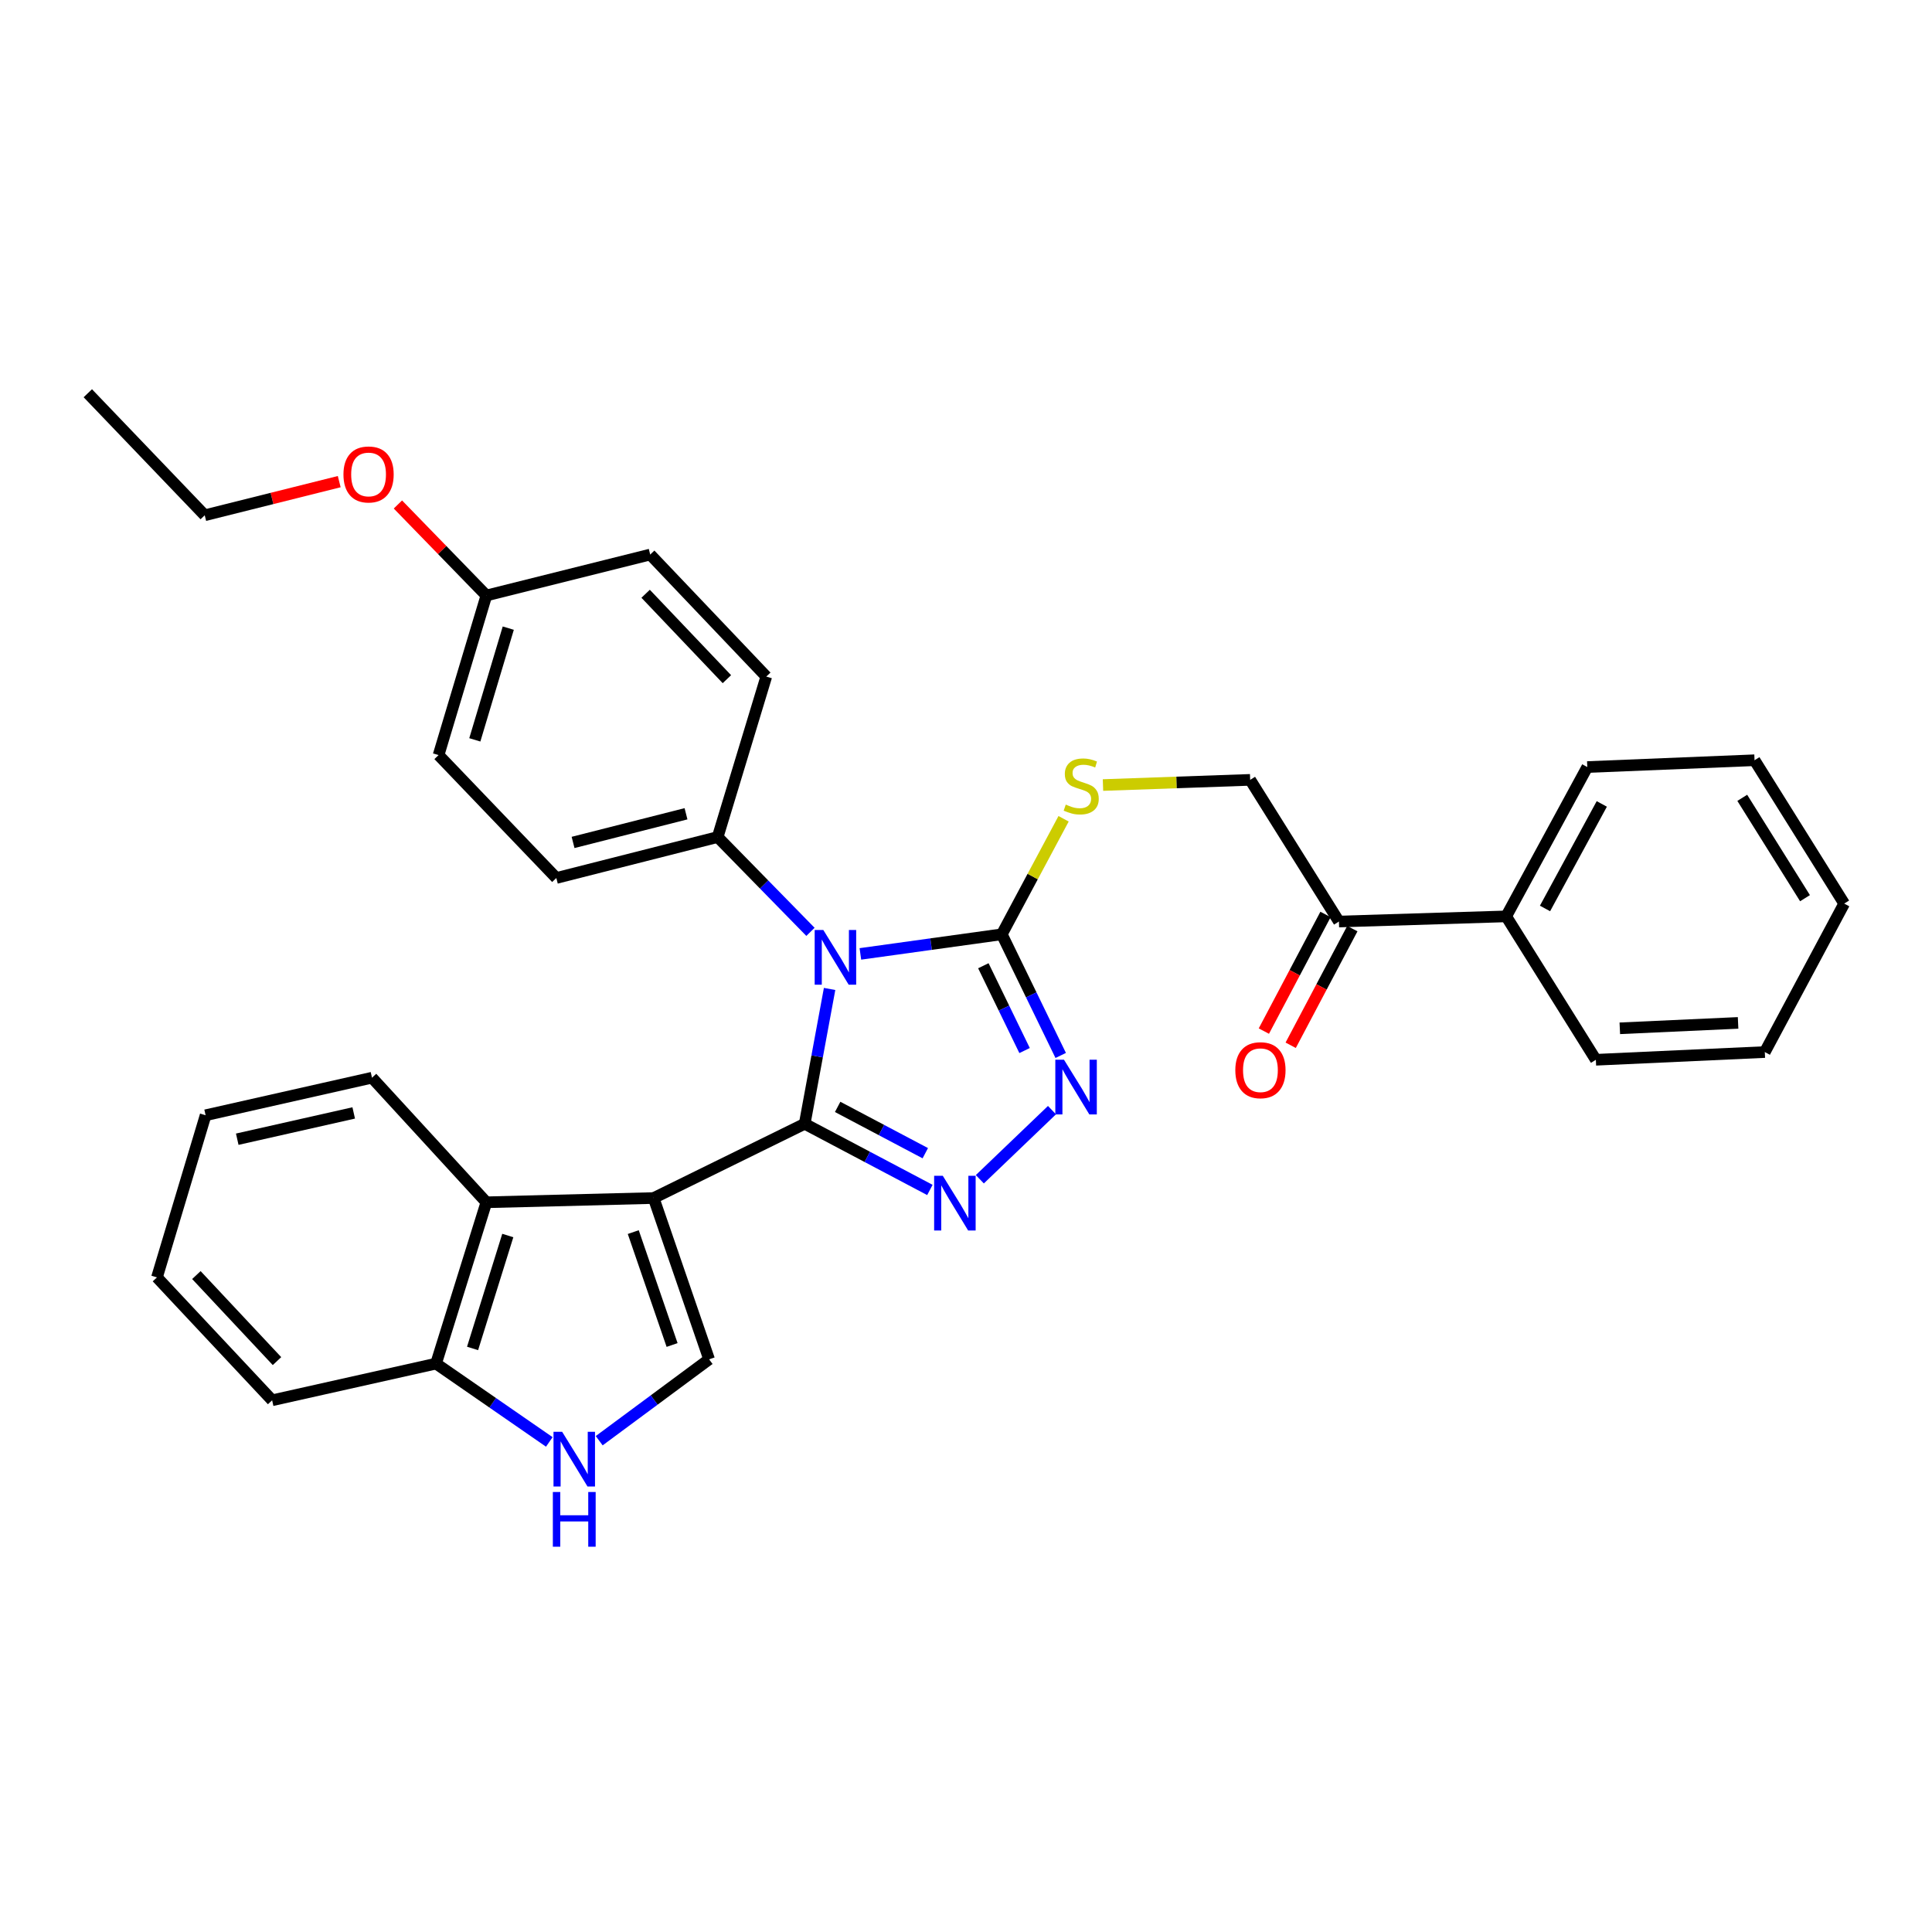 <?xml version='1.0' encoding='iso-8859-1'?>
<svg version='1.1' baseProfile='full'
              xmlns='http://www.w3.org/2000/svg'
                      xmlns:rdkit='http://www.rdkit.org/xml'
                      xmlns:xlink='http://www.w3.org/1999/xlink'
                  xml:space='preserve'
width='1000px' height='1000px' viewBox='0 0 1000 1000'>
<!-- END OF HEADER -->
<rect style='opacity:1.0;fill:#FFFFFF;stroke:none' width='1000' height='1000' x='0' y='0'> </rect>
<path class='bond-0' d='M 416.51,581.672 L 422.954,546.776' style='fill:none;fill-rule:evenodd;stroke:#000000;stroke-width:6px;stroke-linecap:butt;stroke-linejoin:miter;stroke-opacity:1' />
<path class='bond-0' d='M 422.954,546.776 L 429.398,511.879' style='fill:none;fill-rule:evenodd;stroke:#0000FF;stroke-width:6px;stroke-linecap:butt;stroke-linejoin:miter;stroke-opacity:1' />
<path class='bond-1' d='M 416.51,581.672 L 338.325,620.101' style='fill:none;fill-rule:evenodd;stroke:#000000;stroke-width:6px;stroke-linecap:butt;stroke-linejoin:miter;stroke-opacity:1' />
<path class='bond-2' d='M 416.51,581.672 L 448.911,598.795' style='fill:none;fill-rule:evenodd;stroke:#000000;stroke-width:6px;stroke-linecap:butt;stroke-linejoin:miter;stroke-opacity:1' />
<path class='bond-2' d='M 448.911,598.795 L 481.311,615.917' style='fill:none;fill-rule:evenodd;stroke:#0000FF;stroke-width:6px;stroke-linecap:butt;stroke-linejoin:miter;stroke-opacity:1' />
<path class='bond-2' d='M 433.569,572.922 L 456.249,584.908' style='fill:none;fill-rule:evenodd;stroke:#000000;stroke-width:6px;stroke-linecap:butt;stroke-linejoin:miter;stroke-opacity:1' />
<path class='bond-2' d='M 456.249,584.908 L 478.93,596.893' style='fill:none;fill-rule:evenodd;stroke:#0000FF;stroke-width:6px;stroke-linecap:butt;stroke-linejoin:miter;stroke-opacity:1' />
<path class='bond-3' d='M 445.331,493.739 L 481.932,488.666' style='fill:none;fill-rule:evenodd;stroke:#0000FF;stroke-width:6px;stroke-linecap:butt;stroke-linejoin:miter;stroke-opacity:1' />
<path class='bond-3' d='M 481.932,488.666 L 518.534,483.592' style='fill:none;fill-rule:evenodd;stroke:#000000;stroke-width:6px;stroke-linecap:butt;stroke-linejoin:miter;stroke-opacity:1' />
<path class='bond-8' d='M 419.499,482.33 L 395.482,457.791' style='fill:none;fill-rule:evenodd;stroke:#0000FF;stroke-width:6px;stroke-linecap:butt;stroke-linejoin:miter;stroke-opacity:1' />
<path class='bond-8' d='M 395.482,457.791 L 371.466,433.252' style='fill:none;fill-rule:evenodd;stroke:#000000;stroke-width:6px;stroke-linecap:butt;stroke-linejoin:miter;stroke-opacity:1' />
<path class='bond-5' d='M 338.325,620.101 L 367.033,703.583' style='fill:none;fill-rule:evenodd;stroke:#000000;stroke-width:6px;stroke-linecap:butt;stroke-linejoin:miter;stroke-opacity:1' />
<path class='bond-5' d='M 327.778,637.732 L 347.874,696.169' style='fill:none;fill-rule:evenodd;stroke:#000000;stroke-width:6px;stroke-linecap:butt;stroke-linejoin:miter;stroke-opacity:1' />
<path class='bond-6' d='M 338.325,620.101 L 251.746,622.3' style='fill:none;fill-rule:evenodd;stroke:#000000;stroke-width:6px;stroke-linecap:butt;stroke-linejoin:miter;stroke-opacity:1' />
<path class='bond-4' d='M 507.161,610.383 L 544.507,574.601' style='fill:none;fill-rule:evenodd;stroke:#0000FF;stroke-width:6px;stroke-linecap:butt;stroke-linejoin:miter;stroke-opacity:1' />
<path class='bond-9' d='M 518.534,483.592 L 534.523,453.692' style='fill:none;fill-rule:evenodd;stroke:#000000;stroke-width:6px;stroke-linecap:butt;stroke-linejoin:miter;stroke-opacity:1' />
<path class='bond-9' d='M 534.523,453.692 L 550.511,423.793' style='fill:none;fill-rule:evenodd;stroke:#CCCC00;stroke-width:6px;stroke-linecap:butt;stroke-linejoin:miter;stroke-opacity:1' />
<path class='bond-32' d='M 518.534,483.592 L 533.777,514.946' style='fill:none;fill-rule:evenodd;stroke:#000000;stroke-width:6px;stroke-linecap:butt;stroke-linejoin:miter;stroke-opacity:1' />
<path class='bond-32' d='M 533.777,514.946 L 549.02,546.3' style='fill:none;fill-rule:evenodd;stroke:#0000FF;stroke-width:6px;stroke-linecap:butt;stroke-linejoin:miter;stroke-opacity:1' />
<path class='bond-32' d='M 508.981,499.866 L 519.651,521.814' style='fill:none;fill-rule:evenodd;stroke:#000000;stroke-width:6px;stroke-linecap:butt;stroke-linejoin:miter;stroke-opacity:1' />
<path class='bond-32' d='M 519.651,521.814 L 530.321,543.762' style='fill:none;fill-rule:evenodd;stroke:#0000FF;stroke-width:6px;stroke-linecap:butt;stroke-linejoin:miter;stroke-opacity:1' />
<path class='bond-7' d='M 367.033,703.583 L 338.589,724.645' style='fill:none;fill-rule:evenodd;stroke:#000000;stroke-width:6px;stroke-linecap:butt;stroke-linejoin:miter;stroke-opacity:1' />
<path class='bond-7' d='M 338.589,724.645 L 310.145,745.707' style='fill:none;fill-rule:evenodd;stroke:#0000FF;stroke-width:6px;stroke-linecap:butt;stroke-linejoin:miter;stroke-opacity:1' />
<path class='bond-10' d='M 251.746,622.3 L 225.699,705.799' style='fill:none;fill-rule:evenodd;stroke:#000000;stroke-width:6px;stroke-linecap:butt;stroke-linejoin:miter;stroke-opacity:1' />
<path class='bond-10' d='M 262.833,639.503 L 244.6,697.952' style='fill:none;fill-rule:evenodd;stroke:#000000;stroke-width:6px;stroke-linecap:butt;stroke-linejoin:miter;stroke-opacity:1' />
<path class='bond-20' d='M 251.746,622.3 L 192.54,557.815' style='fill:none;fill-rule:evenodd;stroke:#000000;stroke-width:6px;stroke-linecap:butt;stroke-linejoin:miter;stroke-opacity:1' />
<path class='bond-33' d='M 284.32,746.337 L 255.009,726.068' style='fill:none;fill-rule:evenodd;stroke:#0000FF;stroke-width:6px;stroke-linecap:butt;stroke-linejoin:miter;stroke-opacity:1' />
<path class='bond-33' d='M 255.009,726.068 L 225.699,705.799' style='fill:none;fill-rule:evenodd;stroke:#000000;stroke-width:6px;stroke-linecap:butt;stroke-linejoin:miter;stroke-opacity:1' />
<path class='bond-15' d='M 371.466,433.252 L 287.958,454.447' style='fill:none;fill-rule:evenodd;stroke:#000000;stroke-width:6px;stroke-linecap:butt;stroke-linejoin:miter;stroke-opacity:1' />
<path class='bond-15' d='M 355.076,421.207 L 296.621,436.044' style='fill:none;fill-rule:evenodd;stroke:#000000;stroke-width:6px;stroke-linecap:butt;stroke-linejoin:miter;stroke-opacity:1' />
<path class='bond-16' d='M 371.466,433.252 L 396.632,350.189' style='fill:none;fill-rule:evenodd;stroke:#000000;stroke-width:6px;stroke-linecap:butt;stroke-linejoin:miter;stroke-opacity:1' />
<path class='bond-12' d='M 570.901,406.337 L 608.993,404.995' style='fill:none;fill-rule:evenodd;stroke:#CCCC00;stroke-width:6px;stroke-linecap:butt;stroke-linejoin:miter;stroke-opacity:1' />
<path class='bond-12' d='M 608.993,404.995 L 647.085,403.653' style='fill:none;fill-rule:evenodd;stroke:#000000;stroke-width:6px;stroke-linecap:butt;stroke-linejoin:miter;stroke-opacity:1' />
<path class='bond-22' d='M 225.699,705.799 L 140.856,724.787' style='fill:none;fill-rule:evenodd;stroke:#000000;stroke-width:6px;stroke-linecap:butt;stroke-linejoin:miter;stroke-opacity:1' />
<path class='bond-11' d='M 693.028,476.987 L 647.085,403.653' style='fill:none;fill-rule:evenodd;stroke:#000000;stroke-width:6px;stroke-linecap:butt;stroke-linejoin:miter;stroke-opacity:1' />
<path class='bond-13' d='M 686.084,473.317 L 670.129,503.504' style='fill:none;fill-rule:evenodd;stroke:#000000;stroke-width:6px;stroke-linecap:butt;stroke-linejoin:miter;stroke-opacity:1' />
<path class='bond-13' d='M 670.129,503.504 L 654.174,533.69' style='fill:none;fill-rule:evenodd;stroke:#FF0000;stroke-width:6px;stroke-linecap:butt;stroke-linejoin:miter;stroke-opacity:1' />
<path class='bond-13' d='M 699.971,480.656 L 684.016,510.843' style='fill:none;fill-rule:evenodd;stroke:#000000;stroke-width:6px;stroke-linecap:butt;stroke-linejoin:miter;stroke-opacity:1' />
<path class='bond-13' d='M 684.016,510.843 L 668.06,541.03' style='fill:none;fill-rule:evenodd;stroke:#FF0000;stroke-width:6px;stroke-linecap:butt;stroke-linejoin:miter;stroke-opacity:1' />
<path class='bond-14' d='M 693.028,476.987 L 779.598,474.316' style='fill:none;fill-rule:evenodd;stroke:#000000;stroke-width:6px;stroke-linecap:butt;stroke-linejoin:miter;stroke-opacity:1' />
<path class='bond-23' d='M 779.598,474.316 L 821.579,397.022' style='fill:none;fill-rule:evenodd;stroke:#000000;stroke-width:6px;stroke-linecap:butt;stroke-linejoin:miter;stroke-opacity:1' />
<path class='bond-23' d='M 799.698,470.219 L 829.084,416.112' style='fill:none;fill-rule:evenodd;stroke:#000000;stroke-width:6px;stroke-linecap:butt;stroke-linejoin:miter;stroke-opacity:1' />
<path class='bond-24' d='M 779.598,474.316 L 826.012,548.54' style='fill:none;fill-rule:evenodd;stroke:#000000;stroke-width:6px;stroke-linecap:butt;stroke-linejoin:miter;stroke-opacity:1' />
<path class='bond-19' d='M 287.958,454.447 L 227.007,390.835' style='fill:none;fill-rule:evenodd;stroke:#000000;stroke-width:6px;stroke-linecap:butt;stroke-linejoin:miter;stroke-opacity:1' />
<path class='bond-18' d='M 396.632,350.189 L 336.545,287.03' style='fill:none;fill-rule:evenodd;stroke:#000000;stroke-width:6px;stroke-linecap:butt;stroke-linejoin:miter;stroke-opacity:1' />
<path class='bond-18' d='M 376.239,351.542 L 334.178,307.331' style='fill:none;fill-rule:evenodd;stroke:#000000;stroke-width:6px;stroke-linecap:butt;stroke-linejoin:miter;stroke-opacity:1' />
<path class='bond-17' d='M 251.746,308.226 L 336.545,287.03' style='fill:none;fill-rule:evenodd;stroke:#000000;stroke-width:6px;stroke-linecap:butt;stroke-linejoin:miter;stroke-opacity:1' />
<path class='bond-21' d='M 251.746,308.226 L 228.851,284.672' style='fill:none;fill-rule:evenodd;stroke:#000000;stroke-width:6px;stroke-linecap:butt;stroke-linejoin:miter;stroke-opacity:1' />
<path class='bond-21' d='M 228.851,284.672 L 205.956,261.119' style='fill:none;fill-rule:evenodd;stroke:#FF0000;stroke-width:6px;stroke-linecap:butt;stroke-linejoin:miter;stroke-opacity:1' />
<path class='bond-34' d='M 251.746,308.226 L 227.007,390.835' style='fill:none;fill-rule:evenodd;stroke:#000000;stroke-width:6px;stroke-linecap:butt;stroke-linejoin:miter;stroke-opacity:1' />
<path class='bond-34' d='M 263.082,325.123 L 245.765,382.949' style='fill:none;fill-rule:evenodd;stroke:#000000;stroke-width:6px;stroke-linecap:butt;stroke-linejoin:miter;stroke-opacity:1' />
<path class='bond-26' d='M 192.54,557.815 L 106.423,577.248' style='fill:none;fill-rule:evenodd;stroke:#000000;stroke-width:6px;stroke-linecap:butt;stroke-linejoin:miter;stroke-opacity:1' />
<path class='bond-26' d='M 183.08,576.052 L 122.798,589.655' style='fill:none;fill-rule:evenodd;stroke:#000000;stroke-width:6px;stroke-linecap:butt;stroke-linejoin:miter;stroke-opacity:1' />
<path class='bond-25' d='M 175.583,249.293 L 140.776,258.001' style='fill:none;fill-rule:evenodd;stroke:#FF0000;stroke-width:6px;stroke-linecap:butt;stroke-linejoin:miter;stroke-opacity:1' />
<path class='bond-25' d='M 140.776,258.001 L 105.969,266.708' style='fill:none;fill-rule:evenodd;stroke:#000000;stroke-width:6px;stroke-linecap:butt;stroke-linejoin:miter;stroke-opacity:1' />
<path class='bond-35' d='M 140.856,724.787 L 81.24,661.175' style='fill:none;fill-rule:evenodd;stroke:#000000;stroke-width:6px;stroke-linecap:butt;stroke-linejoin:miter;stroke-opacity:1' />
<path class='bond-35' d='M 143.374,704.505 L 101.643,659.976' style='fill:none;fill-rule:evenodd;stroke:#000000;stroke-width:6px;stroke-linecap:butt;stroke-linejoin:miter;stroke-opacity:1' />
<path class='bond-29' d='M 821.579,397.022 L 908.149,393.496' style='fill:none;fill-rule:evenodd;stroke:#000000;stroke-width:6px;stroke-linecap:butt;stroke-linejoin:miter;stroke-opacity:1' />
<path class='bond-30' d='M 826.012,548.54 L 913.464,544.543' style='fill:none;fill-rule:evenodd;stroke:#000000;stroke-width:6px;stroke-linecap:butt;stroke-linejoin:miter;stroke-opacity:1' />
<path class='bond-30' d='M 838.412,532.25 L 899.629,529.452' style='fill:none;fill-rule:evenodd;stroke:#000000;stroke-width:6px;stroke-linecap:butt;stroke-linejoin:miter;stroke-opacity:1' />
<path class='bond-27' d='M 105.969,266.708 L 45.455,203.54' style='fill:none;fill-rule:evenodd;stroke:#000000;stroke-width:6px;stroke-linecap:butt;stroke-linejoin:miter;stroke-opacity:1' />
<path class='bond-28' d='M 106.423,577.248 L 81.24,661.175' style='fill:none;fill-rule:evenodd;stroke:#000000;stroke-width:6px;stroke-linecap:butt;stroke-linejoin:miter;stroke-opacity:1' />
<path class='bond-36' d='M 908.149,393.496 L 954.545,467.702' style='fill:none;fill-rule:evenodd;stroke:#000000;stroke-width:6px;stroke-linecap:butt;stroke-linejoin:miter;stroke-opacity:1' />
<path class='bond-36' d='M 901.791,412.954 L 934.268,464.898' style='fill:none;fill-rule:evenodd;stroke:#000000;stroke-width:6px;stroke-linecap:butt;stroke-linejoin:miter;stroke-opacity:1' />
<path class='bond-31' d='M 913.464,544.543 L 954.545,467.702' style='fill:none;fill-rule:evenodd;stroke:#000000;stroke-width:6px;stroke-linecap:butt;stroke-linejoin:miter;stroke-opacity:1' />
<path  class='atom-1' d='M 426.157 481.369
L 435.437 496.369
Q 436.357 497.849, 437.837 500.529
Q 439.317 503.209, 439.397 503.369
L 439.397 481.369
L 443.157 481.369
L 443.157 509.689
L 439.277 509.689
L 429.317 493.289
Q 428.157 491.369, 426.917 489.169
Q 425.717 486.969, 425.357 486.289
L 425.357 509.689
L 421.677 509.689
L 421.677 481.369
L 426.157 481.369
' fill='#0000FF'/>
<path  class='atom-3' d='M 487.99 608.594
L 497.27 623.594
Q 498.19 625.074, 499.67 627.754
Q 501.15 630.434, 501.23 630.594
L 501.23 608.594
L 504.99 608.594
L 504.99 636.914
L 501.11 636.914
L 491.15 620.514
Q 489.99 618.594, 488.75 616.394
Q 487.55 614.194, 487.19 613.514
L 487.19 636.914
L 483.51 636.914
L 483.51 608.594
L 487.99 608.594
' fill='#0000FF'/>
<path  class='atom-5' d='M 550.712 548.498
L 559.992 563.498
Q 560.912 564.978, 562.392 567.658
Q 563.872 570.338, 563.952 570.498
L 563.952 548.498
L 567.712 548.498
L 567.712 576.818
L 563.832 576.818
L 553.872 560.418
Q 552.712 558.498, 551.472 556.298
Q 550.272 554.098, 549.912 553.418
L 549.912 576.818
L 546.232 576.818
L 546.232 548.498
L 550.712 548.498
' fill='#0000FF'/>
<path  class='atom-8' d='M 290.974 741.107
L 300.254 756.107
Q 301.174 757.587, 302.654 760.267
Q 304.134 762.947, 304.214 763.107
L 304.214 741.107
L 307.974 741.107
L 307.974 769.427
L 304.094 769.427
L 294.134 753.027
Q 292.974 751.107, 291.734 748.907
Q 290.534 746.707, 290.174 746.027
L 290.174 769.427
L 286.494 769.427
L 286.494 741.107
L 290.974 741.107
' fill='#0000FF'/>
<path  class='atom-8' d='M 286.154 772.259
L 289.994 772.259
L 289.994 784.299
L 304.474 784.299
L 304.474 772.259
L 308.314 772.259
L 308.314 800.579
L 304.474 800.579
L 304.474 787.499
L 289.994 787.499
L 289.994 800.579
L 286.154 800.579
L 286.154 772.259
' fill='#0000FF'/>
<path  class='atom-10' d='M 551.633 416.454
Q 551.953 416.574, 553.273 417.134
Q 554.593 417.694, 556.033 418.054
Q 557.513 418.374, 558.953 418.374
Q 561.633 418.374, 563.193 417.094
Q 564.753 415.774, 564.753 413.494
Q 564.753 411.934, 563.953 410.974
Q 563.193 410.014, 561.993 409.494
Q 560.793 408.974, 558.793 408.374
Q 556.273 407.614, 554.753 406.894
Q 553.273 406.174, 552.193 404.654
Q 551.153 403.134, 551.153 400.574
Q 551.153 397.014, 553.553 394.814
Q 555.993 392.614, 560.793 392.614
Q 564.073 392.614, 567.793 394.174
L 566.873 397.254
Q 563.473 395.854, 560.913 395.854
Q 558.153 395.854, 556.633 397.014
Q 555.113 398.134, 555.153 400.094
Q 555.153 401.614, 555.913 402.534
Q 556.713 403.454, 557.833 403.974
Q 558.993 404.494, 560.913 405.094
Q 563.473 405.894, 564.993 406.694
Q 566.513 407.494, 567.593 409.134
Q 568.713 410.734, 568.713 413.494
Q 568.713 417.414, 566.073 419.534
Q 563.473 421.614, 559.113 421.614
Q 556.593 421.614, 554.673 421.054
Q 552.793 420.534, 550.553 419.614
L 551.633 416.454
' fill='#CCCC00'/>
<path  class='atom-14' d='M 639.399 553.934
Q 639.399 547.134, 642.759 543.334
Q 646.119 539.534, 652.399 539.534
Q 658.679 539.534, 662.039 543.334
Q 665.399 547.134, 665.399 553.934
Q 665.399 560.814, 661.999 564.734
Q 658.599 568.614, 652.399 568.614
Q 646.159 568.614, 642.759 564.734
Q 639.399 560.854, 639.399 553.934
M 652.399 565.414
Q 656.719 565.414, 659.039 562.534
Q 661.399 559.614, 661.399 553.934
Q 661.399 548.374, 659.039 545.574
Q 656.719 542.734, 652.399 542.734
Q 648.079 542.734, 645.719 545.534
Q 643.399 548.334, 643.399 553.934
Q 643.399 559.654, 645.719 562.534
Q 648.079 565.414, 652.399 565.414
' fill='#FF0000'/>
<path  class='atom-22' d='M 177.768 245.575
Q 177.768 238.775, 181.128 234.975
Q 184.488 231.175, 190.768 231.175
Q 197.048 231.175, 200.408 234.975
Q 203.768 238.775, 203.768 245.575
Q 203.768 252.455, 200.368 256.375
Q 196.968 260.255, 190.768 260.255
Q 184.528 260.255, 181.128 256.375
Q 177.768 252.495, 177.768 245.575
M 190.768 257.055
Q 195.088 257.055, 197.408 254.175
Q 199.768 251.255, 199.768 245.575
Q 199.768 240.015, 197.408 237.215
Q 195.088 234.375, 190.768 234.375
Q 186.448 234.375, 184.088 237.175
Q 181.768 239.975, 181.768 245.575
Q 181.768 251.295, 184.088 254.175
Q 186.448 257.055, 190.768 257.055
' fill='#FF0000'/>
</svg>
